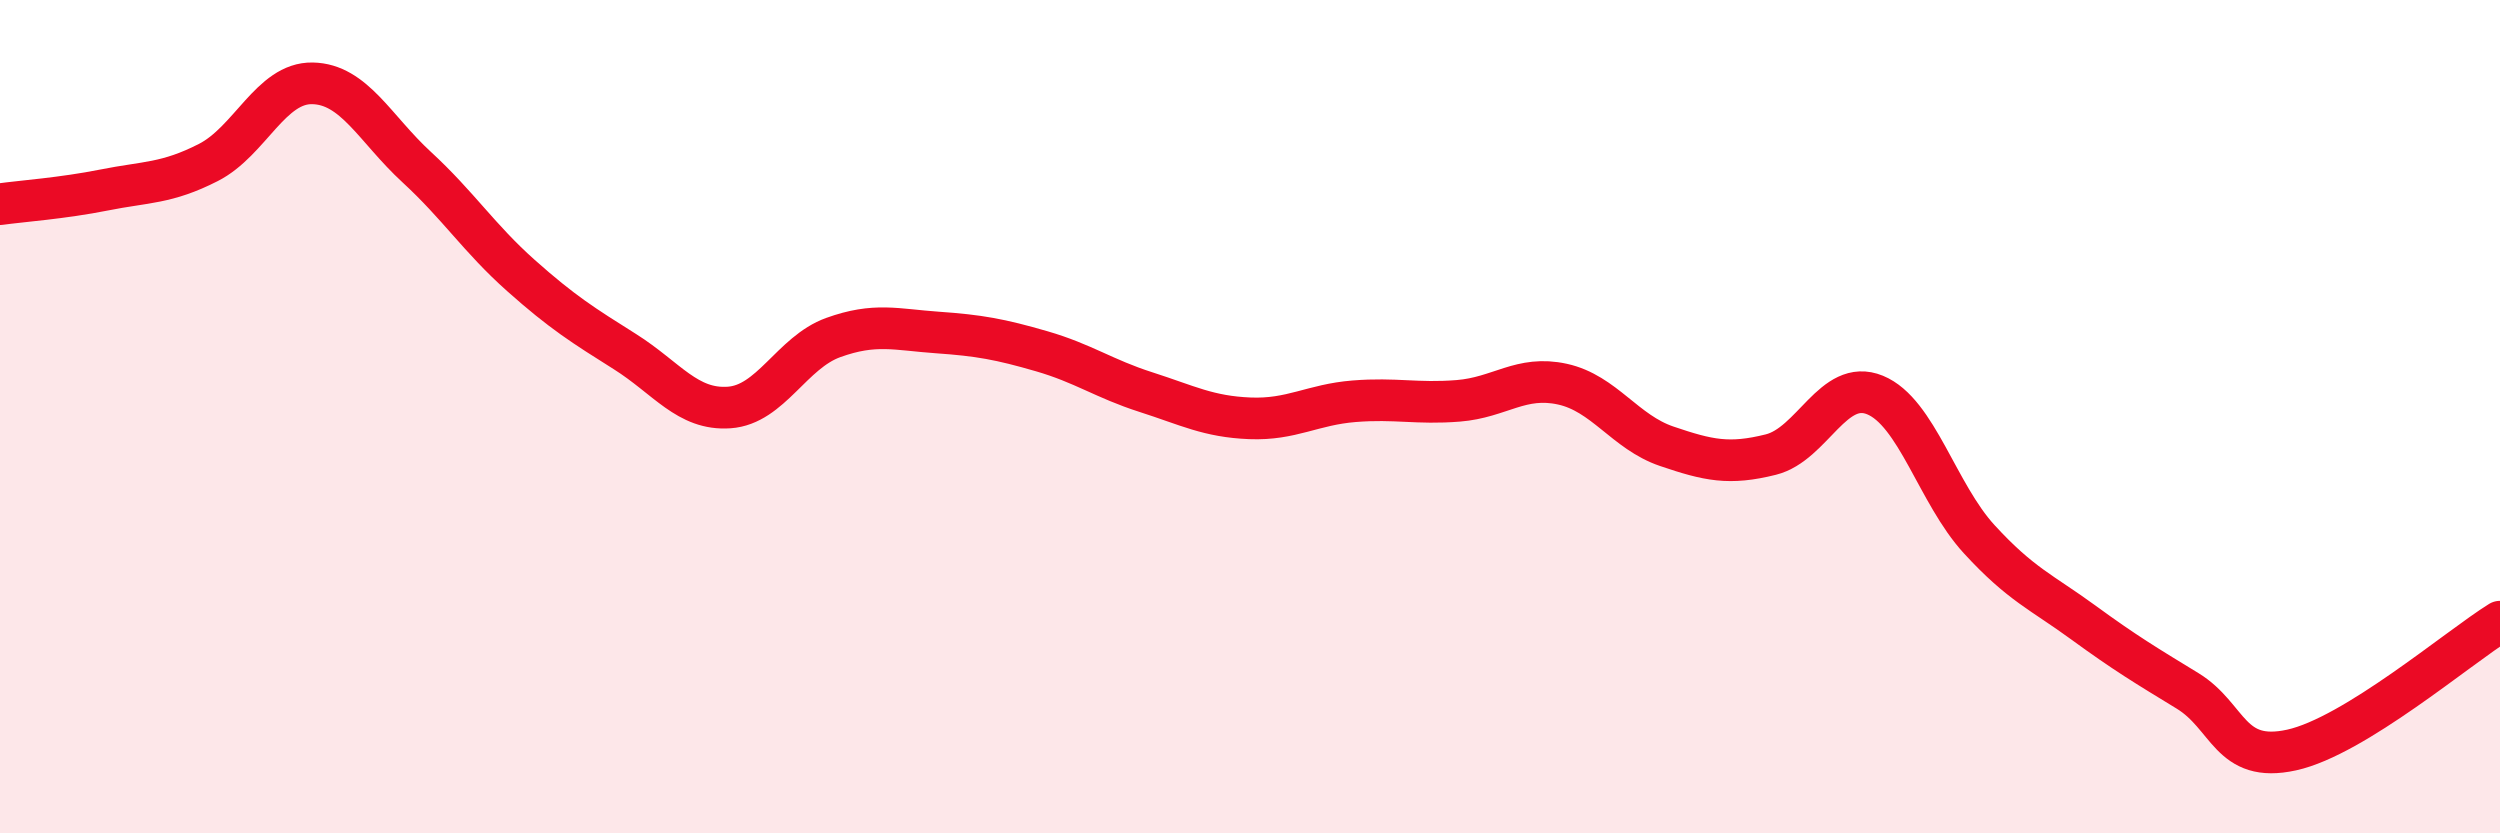 
    <svg width="60" height="20" viewBox="0 0 60 20" xmlns="http://www.w3.org/2000/svg">
      <path
        d="M 0,4.9 C 0.5,4.83 1.5,4.76 2.5,4.56 C 3.5,4.36 4,4.41 5,3.9 C 6,3.39 6.5,1.98 7.5,2 C 8.5,2.02 9,3.09 10,4.01 C 11,4.93 11.5,5.72 12.5,6.61 C 13.5,7.5 14,7.81 15,8.44 C 16,9.07 16.5,9.85 17.5,9.78 C 18.5,9.71 19,8.46 20,8.1 C 21,7.74 21.5,7.91 22.5,7.98 C 23.5,8.05 24,8.14 25,8.43 C 26,8.72 26.5,9.09 27.5,9.41 C 28.5,9.73 29,10 30,10.04 C 31,10.08 31.5,9.71 32.5,9.63 C 33.5,9.55 34,9.7 35,9.62 C 36,9.54 36.5,9 37.5,9.22 C 38.5,9.44 39,10.37 40,10.71 C 41,11.05 41.5,11.16 42.5,10.91 C 43.5,10.66 44,9.07 45,9.48 C 46,9.89 46.5,11.85 47.5,12.94 C 48.5,14.03 49,14.21 50,14.94 C 51,15.67 51.5,15.97 52.5,16.58 C 53.5,17.19 53.5,18.33 55,18 C 56.5,17.67 59,15.54 60,14.92L60 20L0 20Z"
        fill="#EB0A25"
        opacity="0.1"
        stroke-linecap="round"
        stroke-linejoin="round"
      />
      <path
        d="M 0,4.9 C 0.5,4.83 1.5,4.76 2.5,4.56 C 3.5,4.36 4,4.41 5,3.9 C 6,3.39 6.5,1.98 7.5,2 C 8.5,2.02 9,3.09 10,4.01 C 11,4.93 11.5,5.72 12.5,6.61 C 13.5,7.5 14,7.81 15,8.44 C 16,9.07 16.5,9.85 17.5,9.78 C 18.5,9.71 19,8.46 20,8.1 C 21,7.74 21.5,7.91 22.5,7.98 C 23.5,8.05 24,8.14 25,8.43 C 26,8.72 26.5,9.09 27.5,9.41 C 28.5,9.73 29,10 30,10.04 C 31,10.08 31.5,9.71 32.5,9.63 C 33.5,9.55 34,9.7 35,9.62 C 36,9.54 36.5,9 37.5,9.22 C 38.5,9.44 39,10.37 40,10.71 C 41,11.05 41.5,11.16 42.5,10.91 C 43.5,10.66 44,9.07 45,9.48 C 46,9.89 46.5,11.85 47.5,12.94 C 48.5,14.03 49,14.21 50,14.94 C 51,15.67 51.5,15.97 52.5,16.58 C 53.5,17.19 53.5,18.33 55,18 C 56.5,17.67 59,15.54 60,14.92"
        stroke="#EB0A25"
        stroke-width="1"
        fill="none"
        stroke-linecap="round"
        stroke-linejoin="round"
      />
    </svg>
  